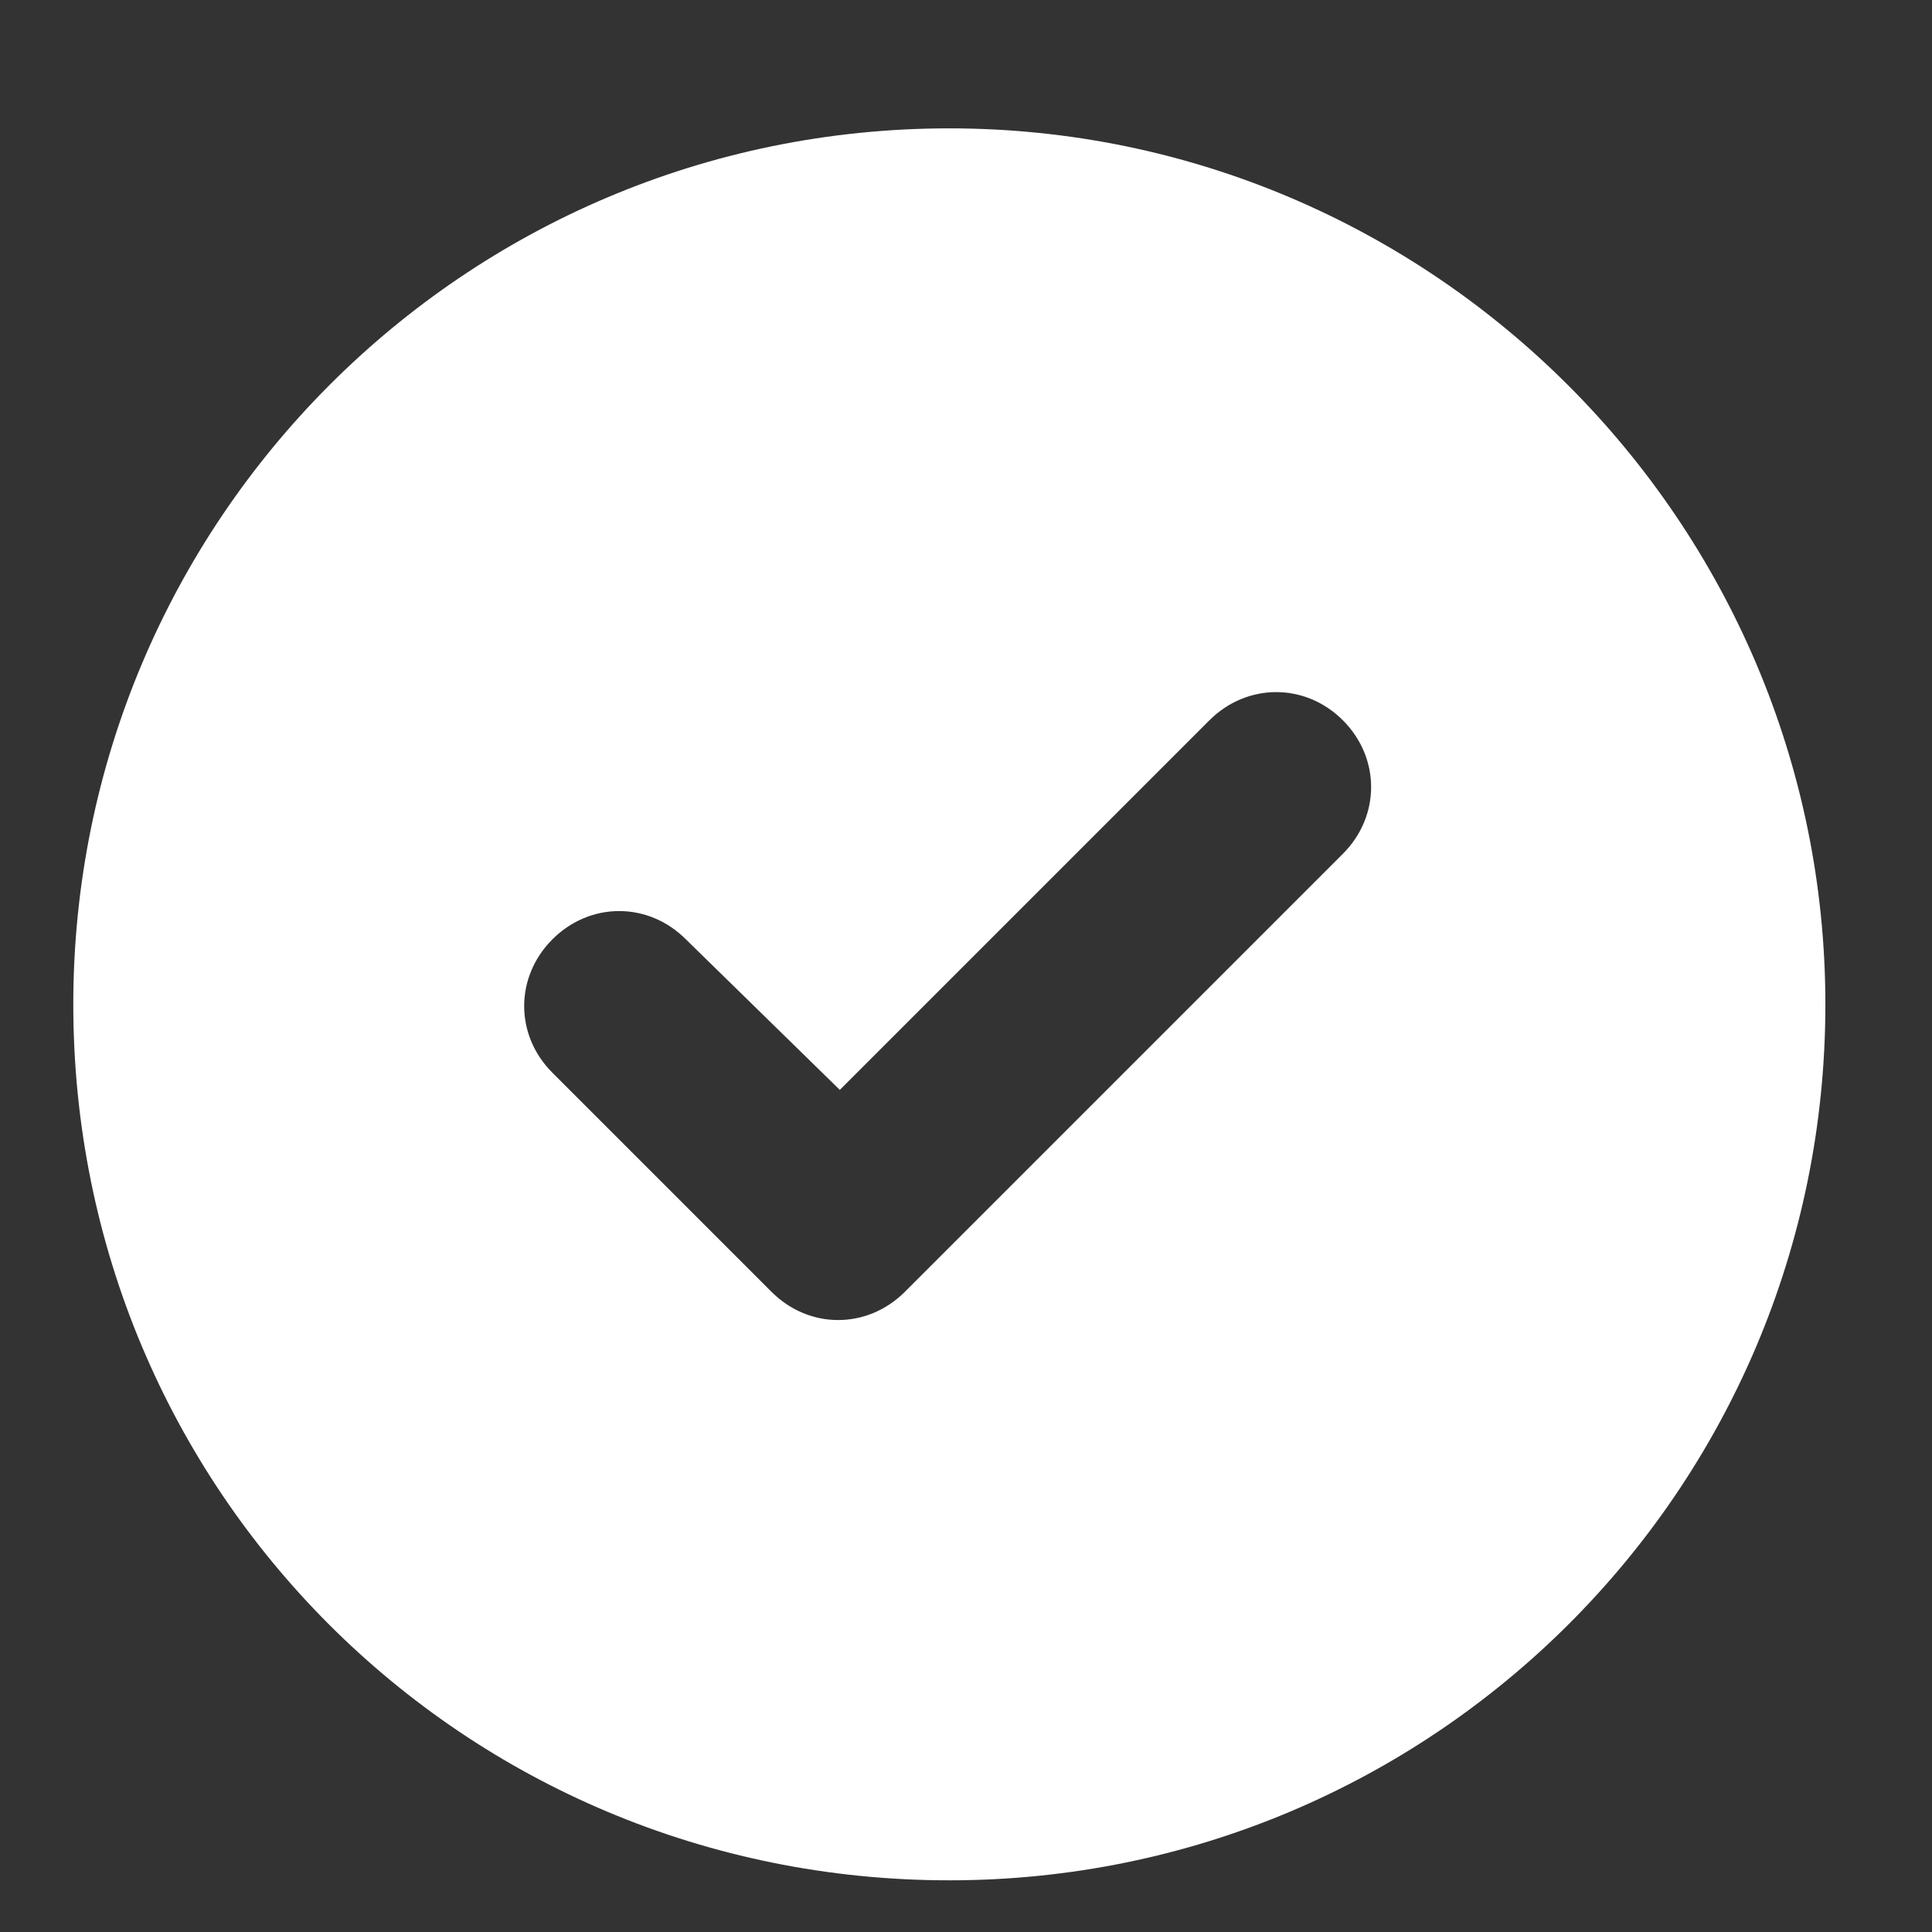 <?xml version="1.0" encoding="UTF-8"?> <svg xmlns="http://www.w3.org/2000/svg" width="16" height="16" viewBox="0 0 16 16" fill="none"><rect x="0" y="0" width="16" height="16" fill="#333333" stroke="none"/><path d="M0.607 8.318C0.607 4.322 3.838 1.063 7.862 1.063C11.858 1.063 15.117 4.322 15.117 8.318C15.117 12.342 11.858 15.572 7.862 15.572C3.838 15.572 0.607 12.342 0.607 8.318ZM11.121 7.071C11.433 6.759 11.433 6.277 11.121 5.965C10.81 5.654 10.328 5.654 10.016 5.965L6.955 9.026L5.68 7.779C5.368 7.467 4.887 7.467 4.575 7.779C4.263 8.091 4.263 8.573 4.575 8.884L6.389 10.698C6.7 11.01 7.182 11.01 7.494 10.698L11.121 7.071Z" fill="white"></path></svg> 